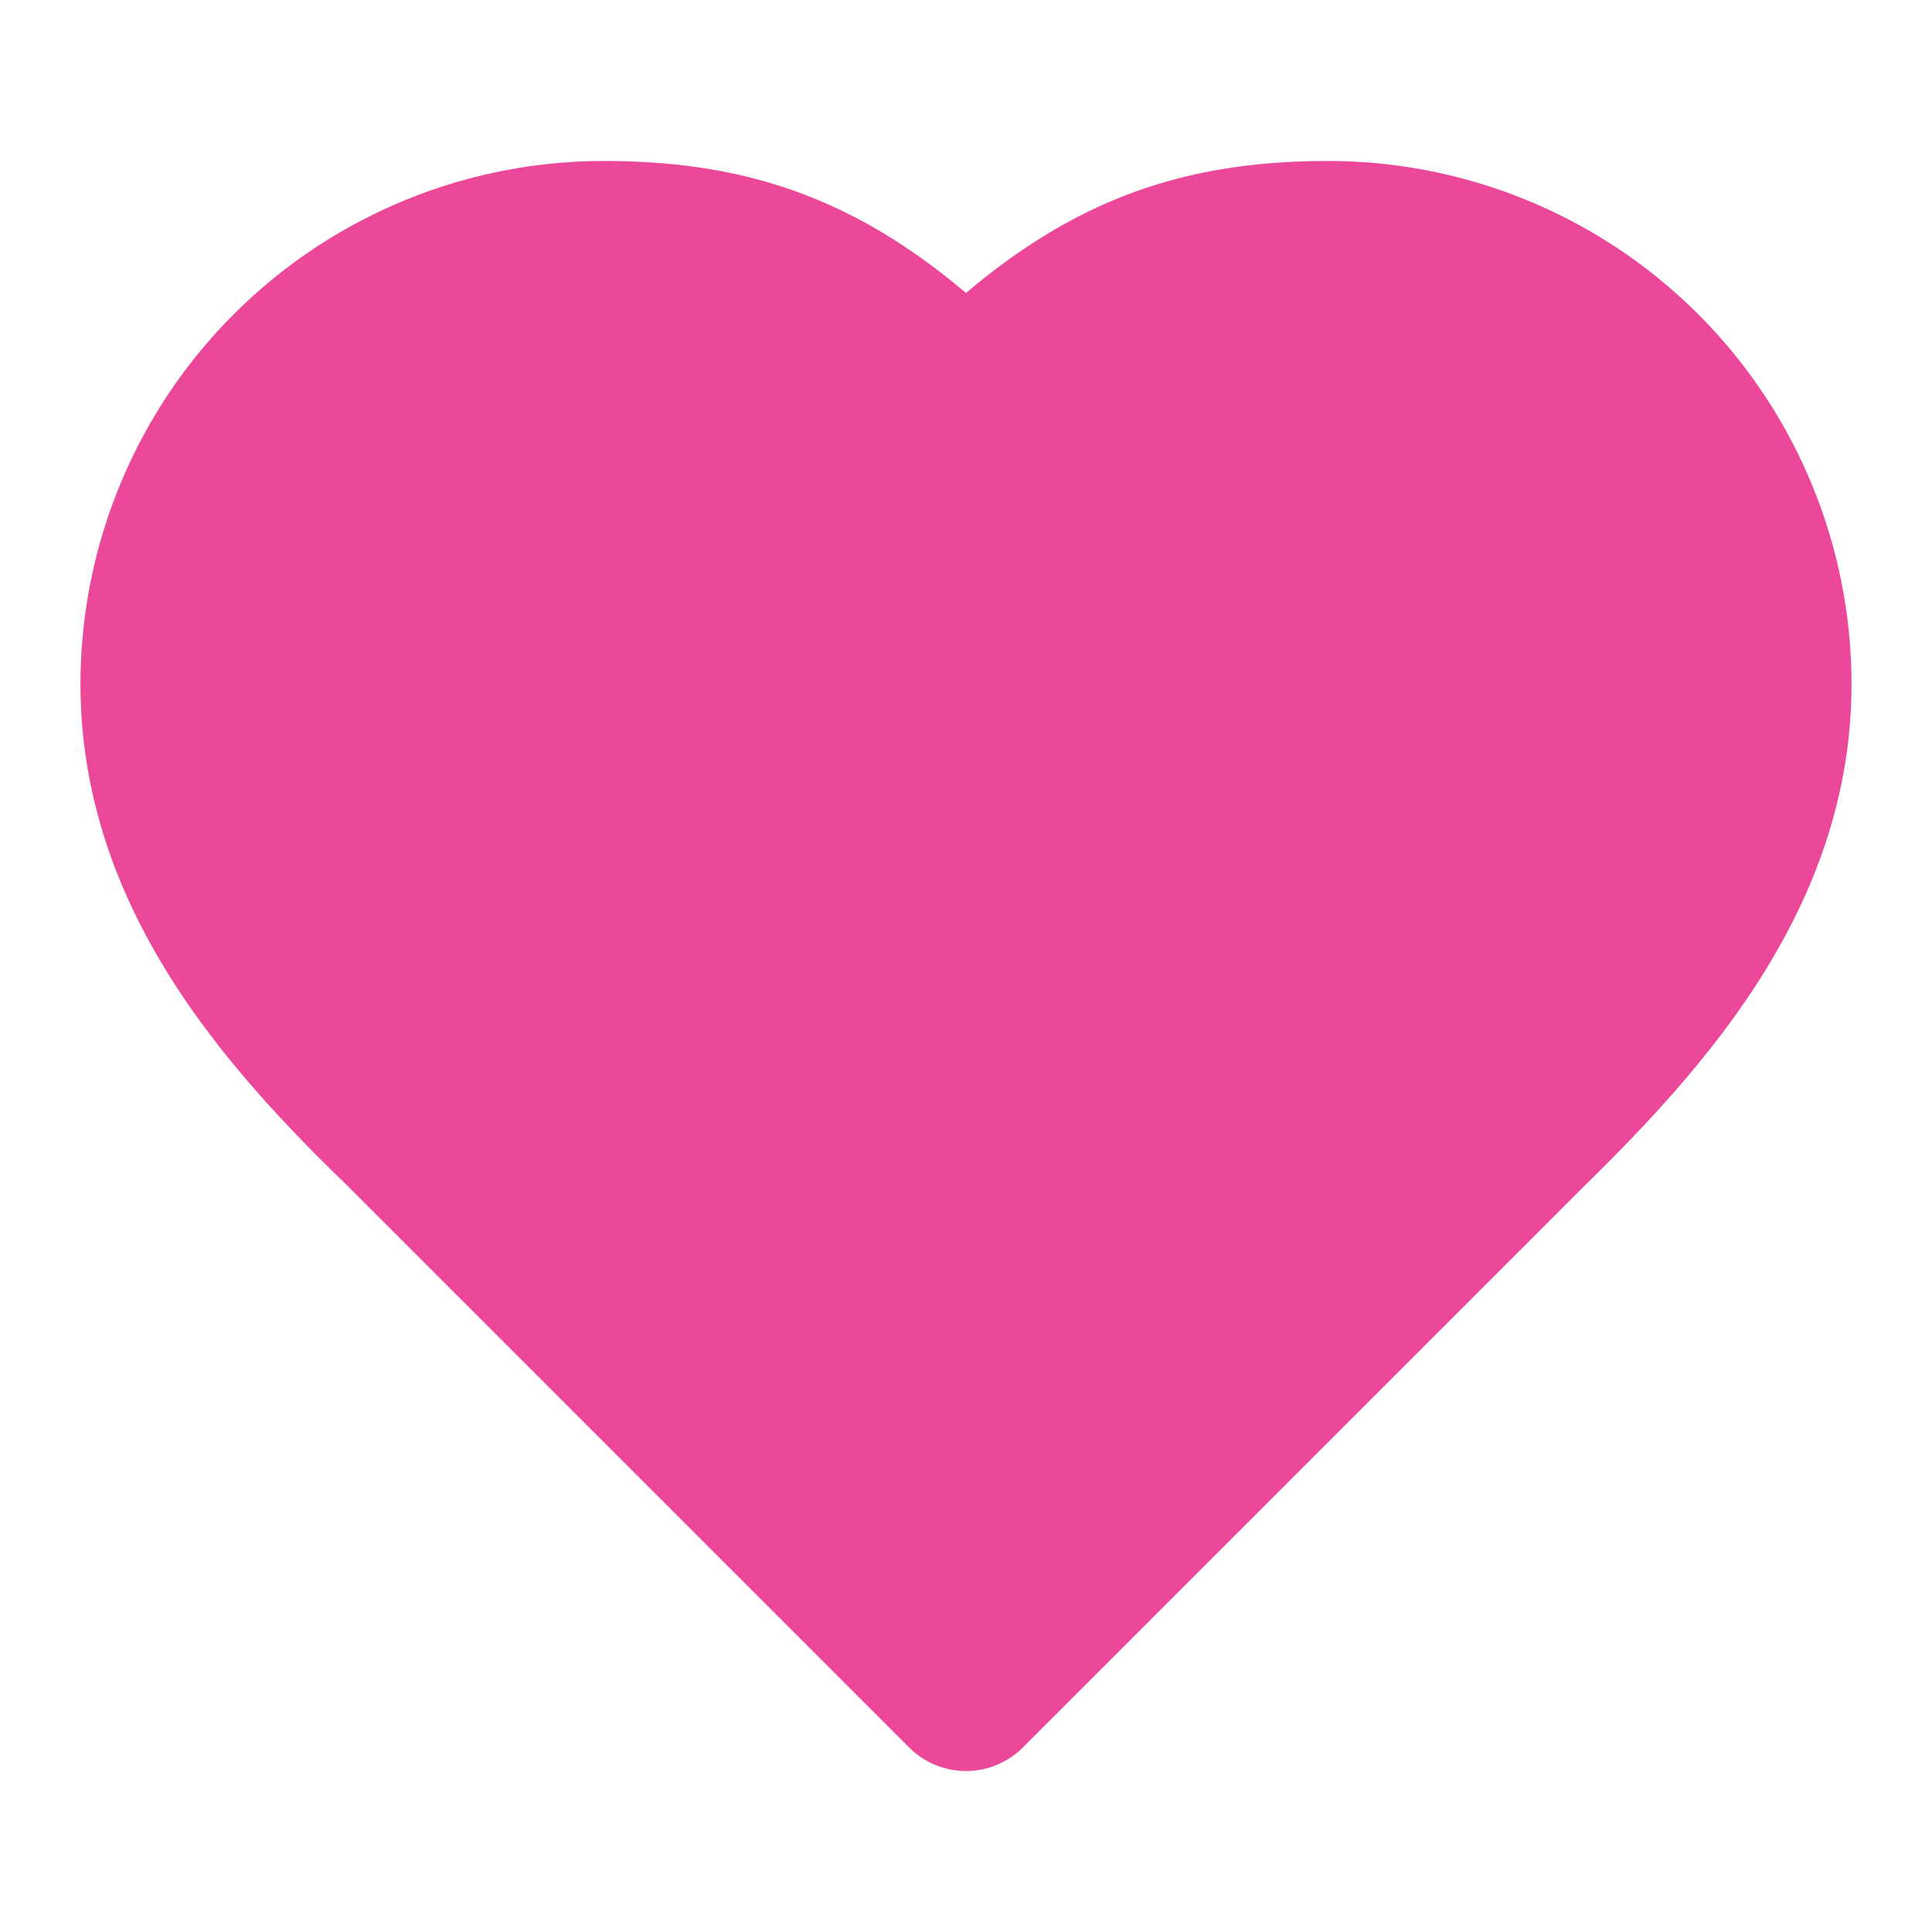 <svg xmlns="http://www.w3.org/2000/svg" width="24" height="24" viewBox="0 0 24 24" fill="#ec4899" stroke="#ec4899" stroke-width="2" stroke-linecap="round" stroke-linejoin="round"><path d="M19 14c1.49-1.46 3-3.21 3-5.5A5.5 5.5 0 0 0 16.5 3c-1.76 0-3 .5-4.5 2-1.5-1.5-2.74-2-4.5-2A5.5 5.5 0 0 0 2 8.5c0 2.3 1.5 4.05 3 5.5l7 7Z"/></svg>
